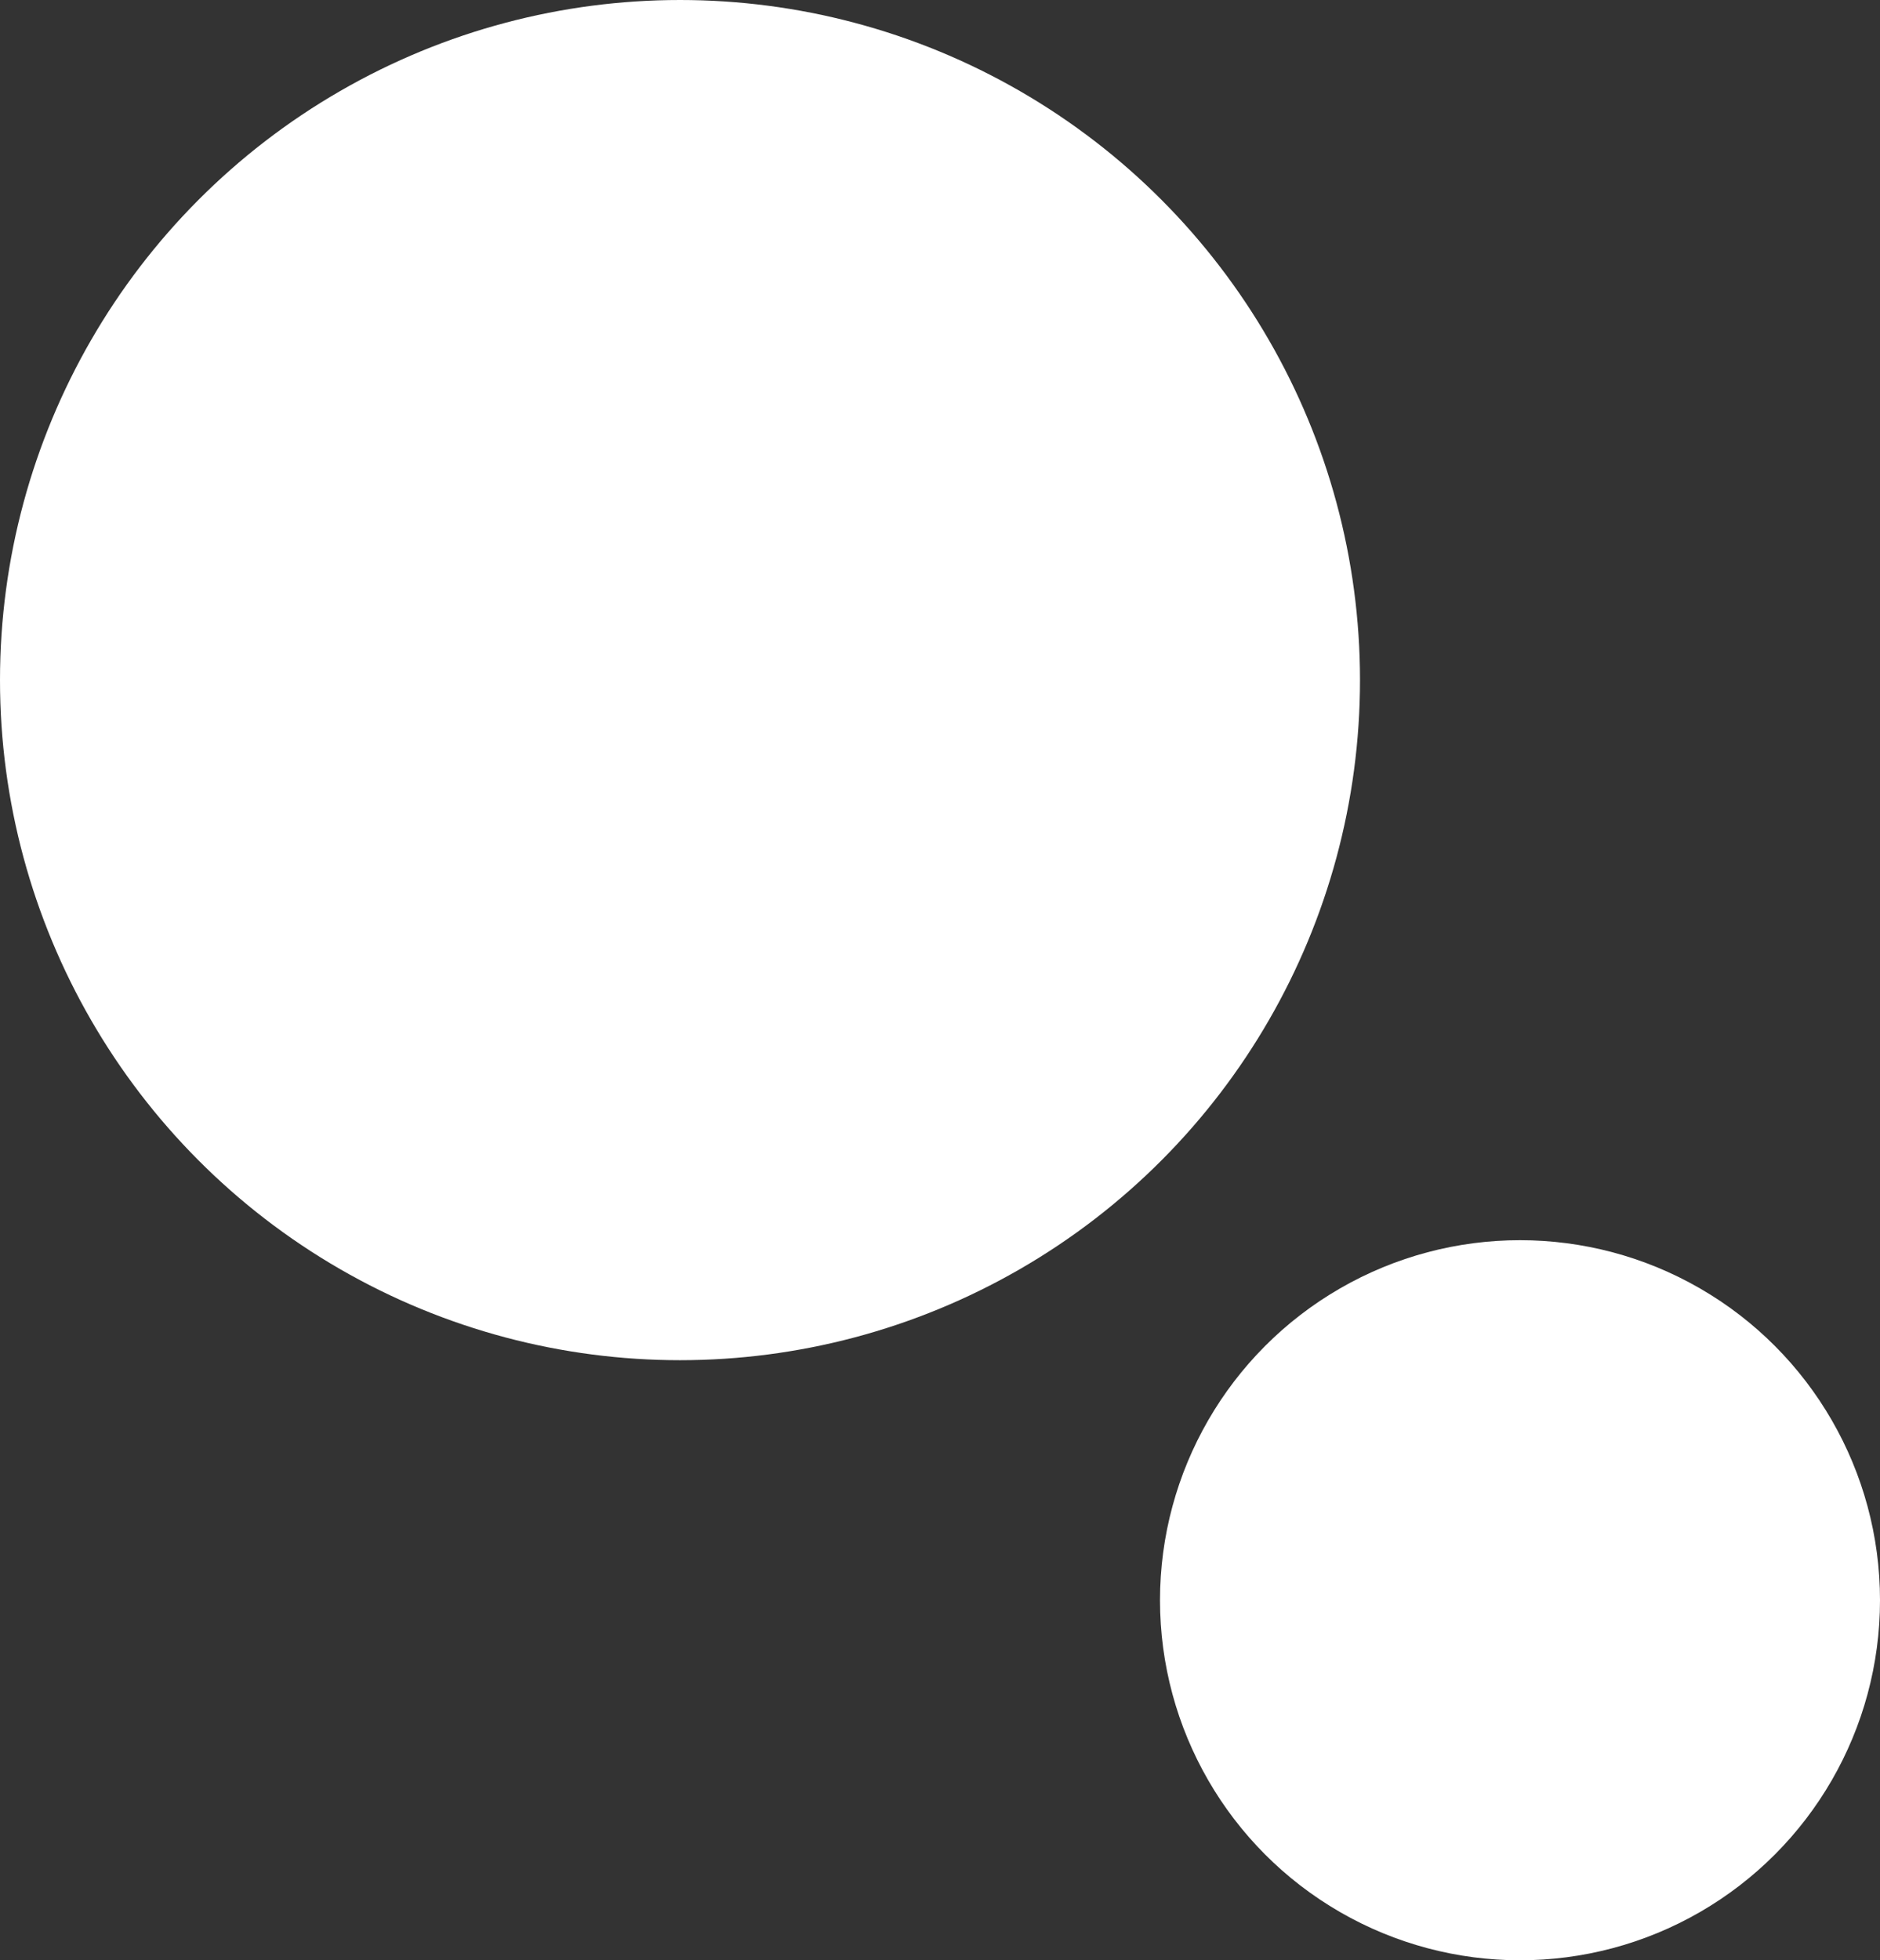 <svg xmlns="http://www.w3.org/2000/svg" width="47" height="49" viewBox="0 0 47 49">
  <rect x="0" y="0" width="47" height="49" fill="#333333" stroke="none"/>
  <g id="グループ_570" data-name="グループ 570" transform="translate(-295.5 -1198.47)">
    <circle id="楕円形_33" data-name="楕円形 33" cx="17" cy="17" r="17" transform="translate(295.5 1198.47)" fill="#fff"/>
    <circle id="楕円形_35" data-name="楕円形 35" cx="9" cy="9" r="9" transform="translate(324.5 1229.47)" fill="#fff"/>
  </g>
</svg>
